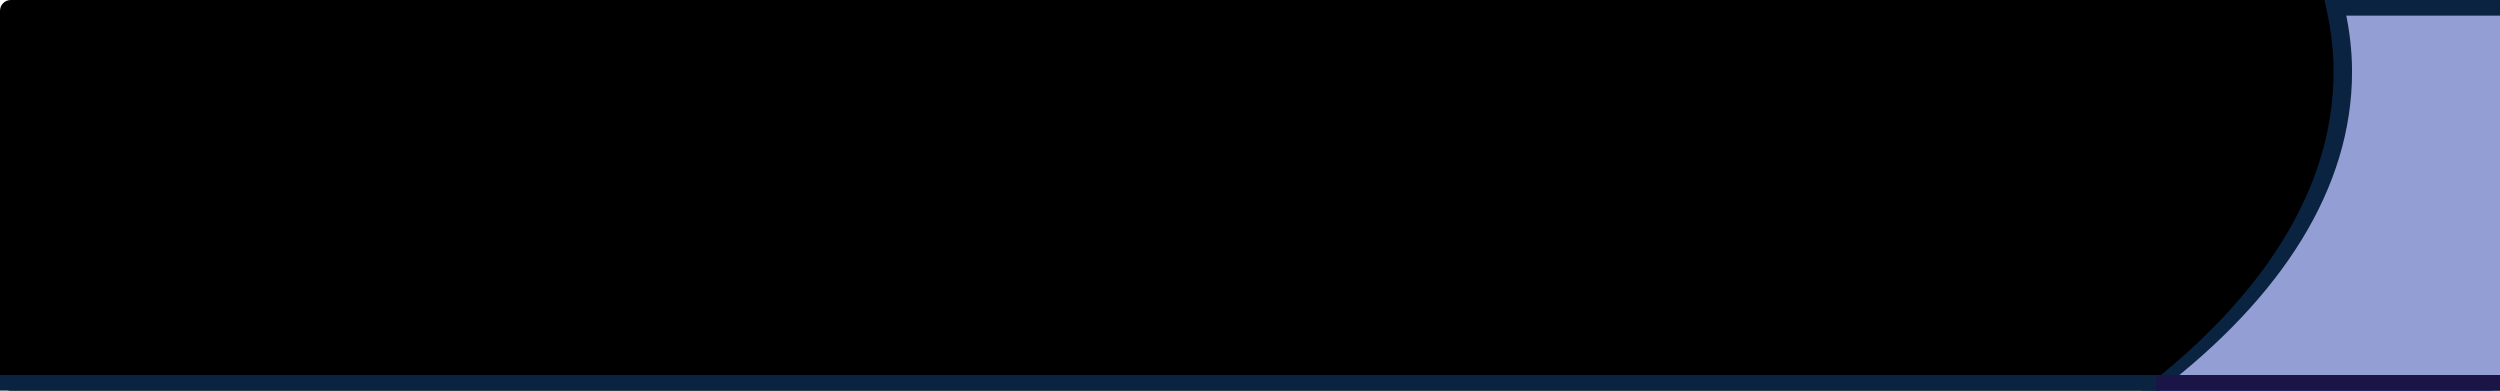 <?xml version="1.0" encoding="UTF-8" standalone="no"?>
<!-- Created with Inkscape (http://www.inkscape.org/) -->

<svg
   xmlns:dc="http://purl.org/dc/elements/1.1/"
   xmlns:cc="http://creativecommons.org/ns#"
   xmlns:rdf="http://www.w3.org/1999/02/22-rdf-syntax-ns#"
   xmlns:svg="http://www.w3.org/2000/svg"
   xmlns="http://www.w3.org/2000/svg"
   xmlns:xlink="http://www.w3.org/1999/xlink"
   xmlns:sodipodi="http://sodipodi.sourceforge.net/DTD/sodipodi-0.dtd"
   xmlns:inkscape="http://www.inkscape.org/namespaces/inkscape"
   id="svg2"
   version="1.1"
   inkscape:version="0.47pre4 r22446"
   width="160"
   height="25"
   sodipodi:docname="mclock_flat.svg">
  <defs
     id="defs6">
    <inkscape:perspective
       sodipodi:type="inkscape:persp3d"
       inkscape:vp_x="0 : 0.5 : 1"
       inkscape:vp_y="0 : 1000 : 0"
       inkscape:vp_z="1 : 0.5 : 1"
       inkscape:persp3d-origin="0.5 : 0.33333333 : 1"
       id="perspective10" />
    <radialGradient
       gradientUnits="userSpaceOnUse"
       gradientTransform="matrix(1.49,0.567,-0.324,0.851,-121.945,-127.603)"
       r="16.781"
       fy="-19.042"
       fx="245.549"
       cy="-19.042"
       cx="245.549"
       id="radialGradient3621"
       xlink:href="#linearGradient3605"
       inkscape:collect="always" />
    <inkscape:perspective
       id="perspective10-0"
       inkscape:persp3d-origin="0.5 : 0.33333333 : 1"
       inkscape:vp_z="1 : 0.5 : 1"
       inkscape:vp_y="0 : 1000 : 0"
       inkscape:vp_x="0 : 0.5 : 1"
       sodipodi:type="inkscape:persp3d" />
    <linearGradient
       id="linearGradient3605"
       inkscape:collect="always">
      <stop
         id="stop3607"
         offset="0"
         style="stop-color:#ffffff;stop-opacity:1;" />
      <stop
         id="stop3609"
         offset="1"
         style="stop-color:#ffffff;stop-opacity:0;" />
    </linearGradient>
  </defs>
  <sodipodi:namedview
     pagecolor="#ffffff"
     bordercolor="#092340"
     borderopacity="1"
     objecttolerance="10"
     gridtolerance="10"
     guidetolerance="10"
     inkscape:pageopacity="0"
     inkscape:pageshadow="2"
     inkscape:window-width="1280"
     inkscape:window-height="773"
     id="namedview4"
     showgrid="false"
     inkscape:zoom="7.38125"
     inkscape:cx="142.31661"
     inkscape:cy="1.5"
     inkscape:window-x="0"
     inkscape:window-y="1"
     inkscape:window-maximized="1"
     inkscape:current-layer="svg2" />
  <rect
     style="fill:#000000;fill-opacity:1;stroke:none"
     id="rect3594"
     width="160"
     height="25"
     x="0"
     y="0"
     ry="0.692" />
  <path
     id="path2932"
     d="m 148.755,0 c 0.378,1.506 0.594,3.042 0.594,4.594 0,7.455 -4.502,14.42 -12.312,20.406 l 21.094,0 c 0.383,0 0.688,-0.304 0.688,-0.688 l 0,-23.625 C 158.817,0.304 158.513,0 158.13,0 l -9.375,0 z"
     style="fill:#092340;fill-opacity:1;stroke:none" />
  <path
     style="fill:#939ed4;fill-opacity:1;stroke:none"
     d="M 149.938 0 C 150.315 1.506 150.531 3.042 150.531 4.594 C 150.531 12.049 146.03 19.014 138.219 25 L 159.312 25 C 159.696 25 160 24.696 160 24.312 L 160 0.688 C 160 0.304 159.696 0 159.312 0 L 149.938 0 z "
     id="rect2926" />
  <rect
     style="fill:#092340;fill-opacity:1;stroke:none"
     id="rect2818"
     width="160"
     height="1"
     x="0"
     y="24" />
  <rect
     y="24"
     x="138"
     height="1"
     width="22"
     id="rect2934"
     style="fill:#1a1447;fill-opacity:1;stroke:none" />
  <rect
     style="fill:#092340;fill-opacity:1;stroke:none"
     id="rect3645"
     width="10.078"
     height="1"
     x="149.922"
     y="0" />
</svg>
